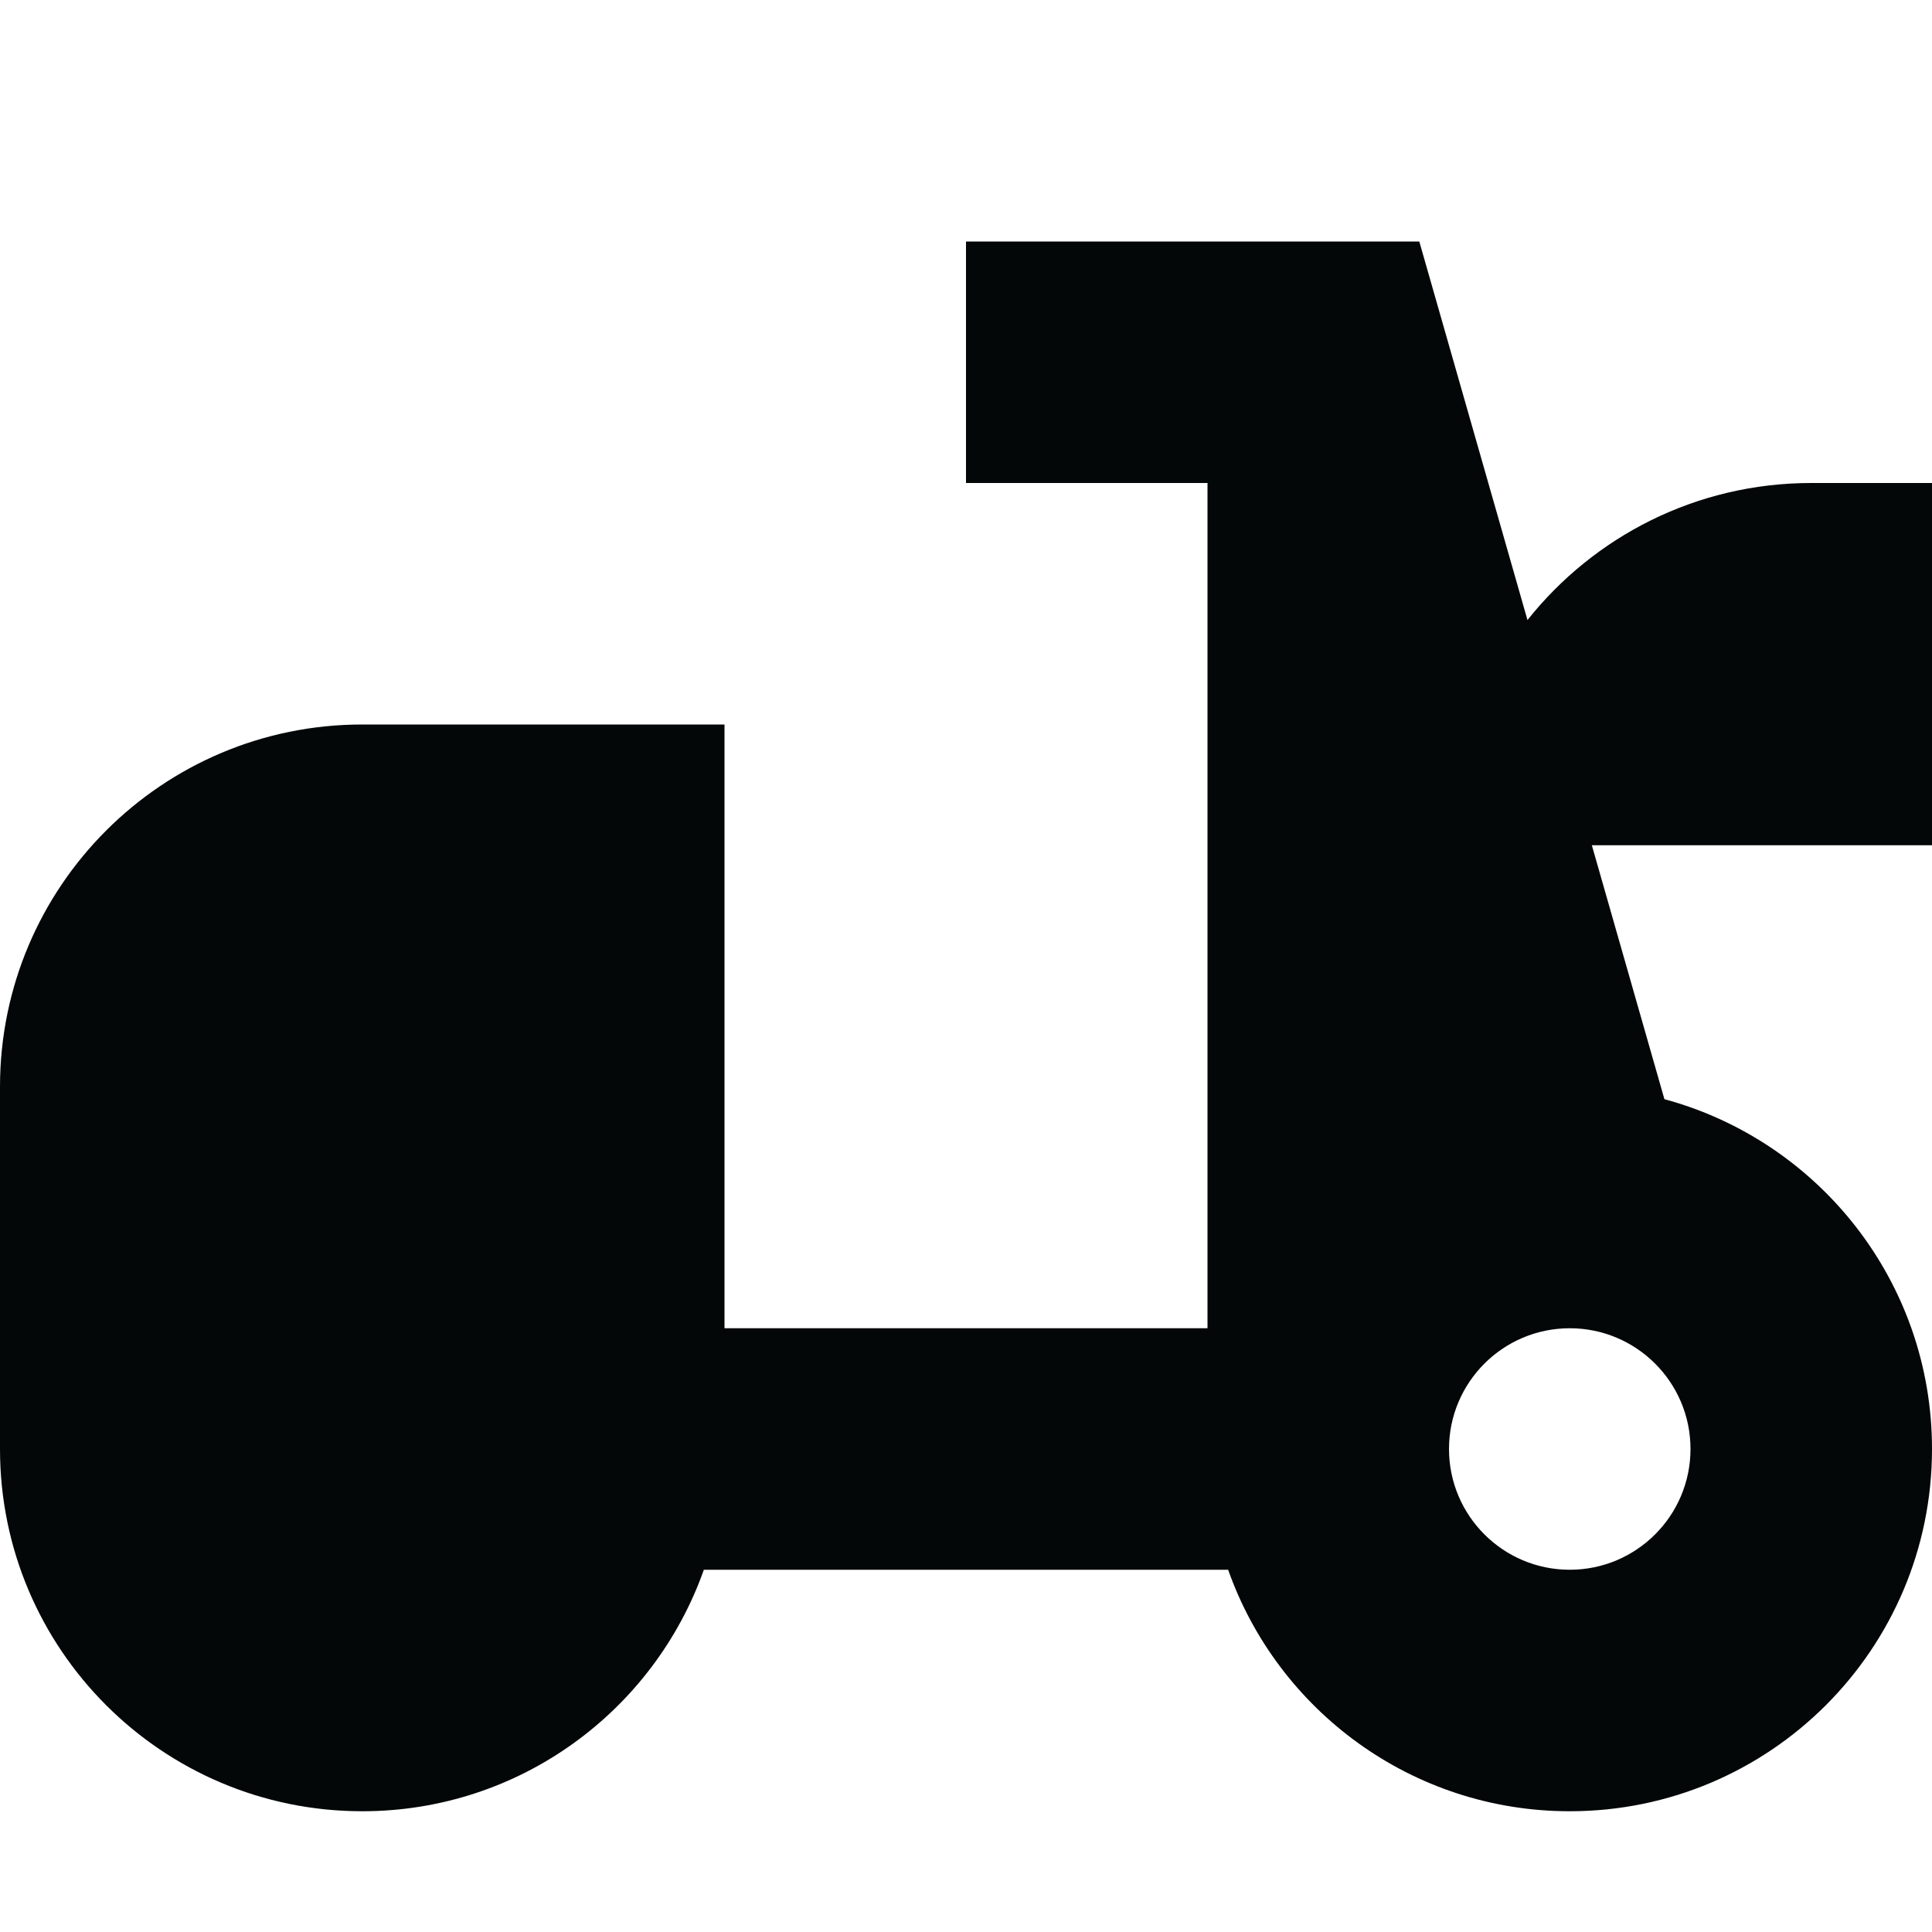 <?xml version="1.0" ?><!-- Скачано с сайта svg4.ru / Downloaded from svg4.ru -->
<svg width="800px" height="800px" viewBox="0 0 16 16" fill="none" xmlns="http://www.w3.org/2000/svg"><path clip-rule="evenodd" d="M8 2H11.754L12.65 5.135C13.2 4.443 14.048 4 15 4H16V7H13.183L13.784 9.103C15.061 9.448 16 10.614 16 12C16 13.657 14.657 15 13 15C11.694 15 10.582 14.165 10.171 13H5.829C5.417 14.165 4.306 15 3 15C1.343 15 0 13.657 0 12V9C0 7.343 1.343 6 3 6H6V11H10V4H8V2ZM13 13C12.448 13 12 12.552 12 12C12 11.448 12.448 11 13 11C13.552 11 14 11.448 14 12C14 12.552 13.552 13 13 13Z" fill="#030708" fill-rule="evenodd"/></svg>